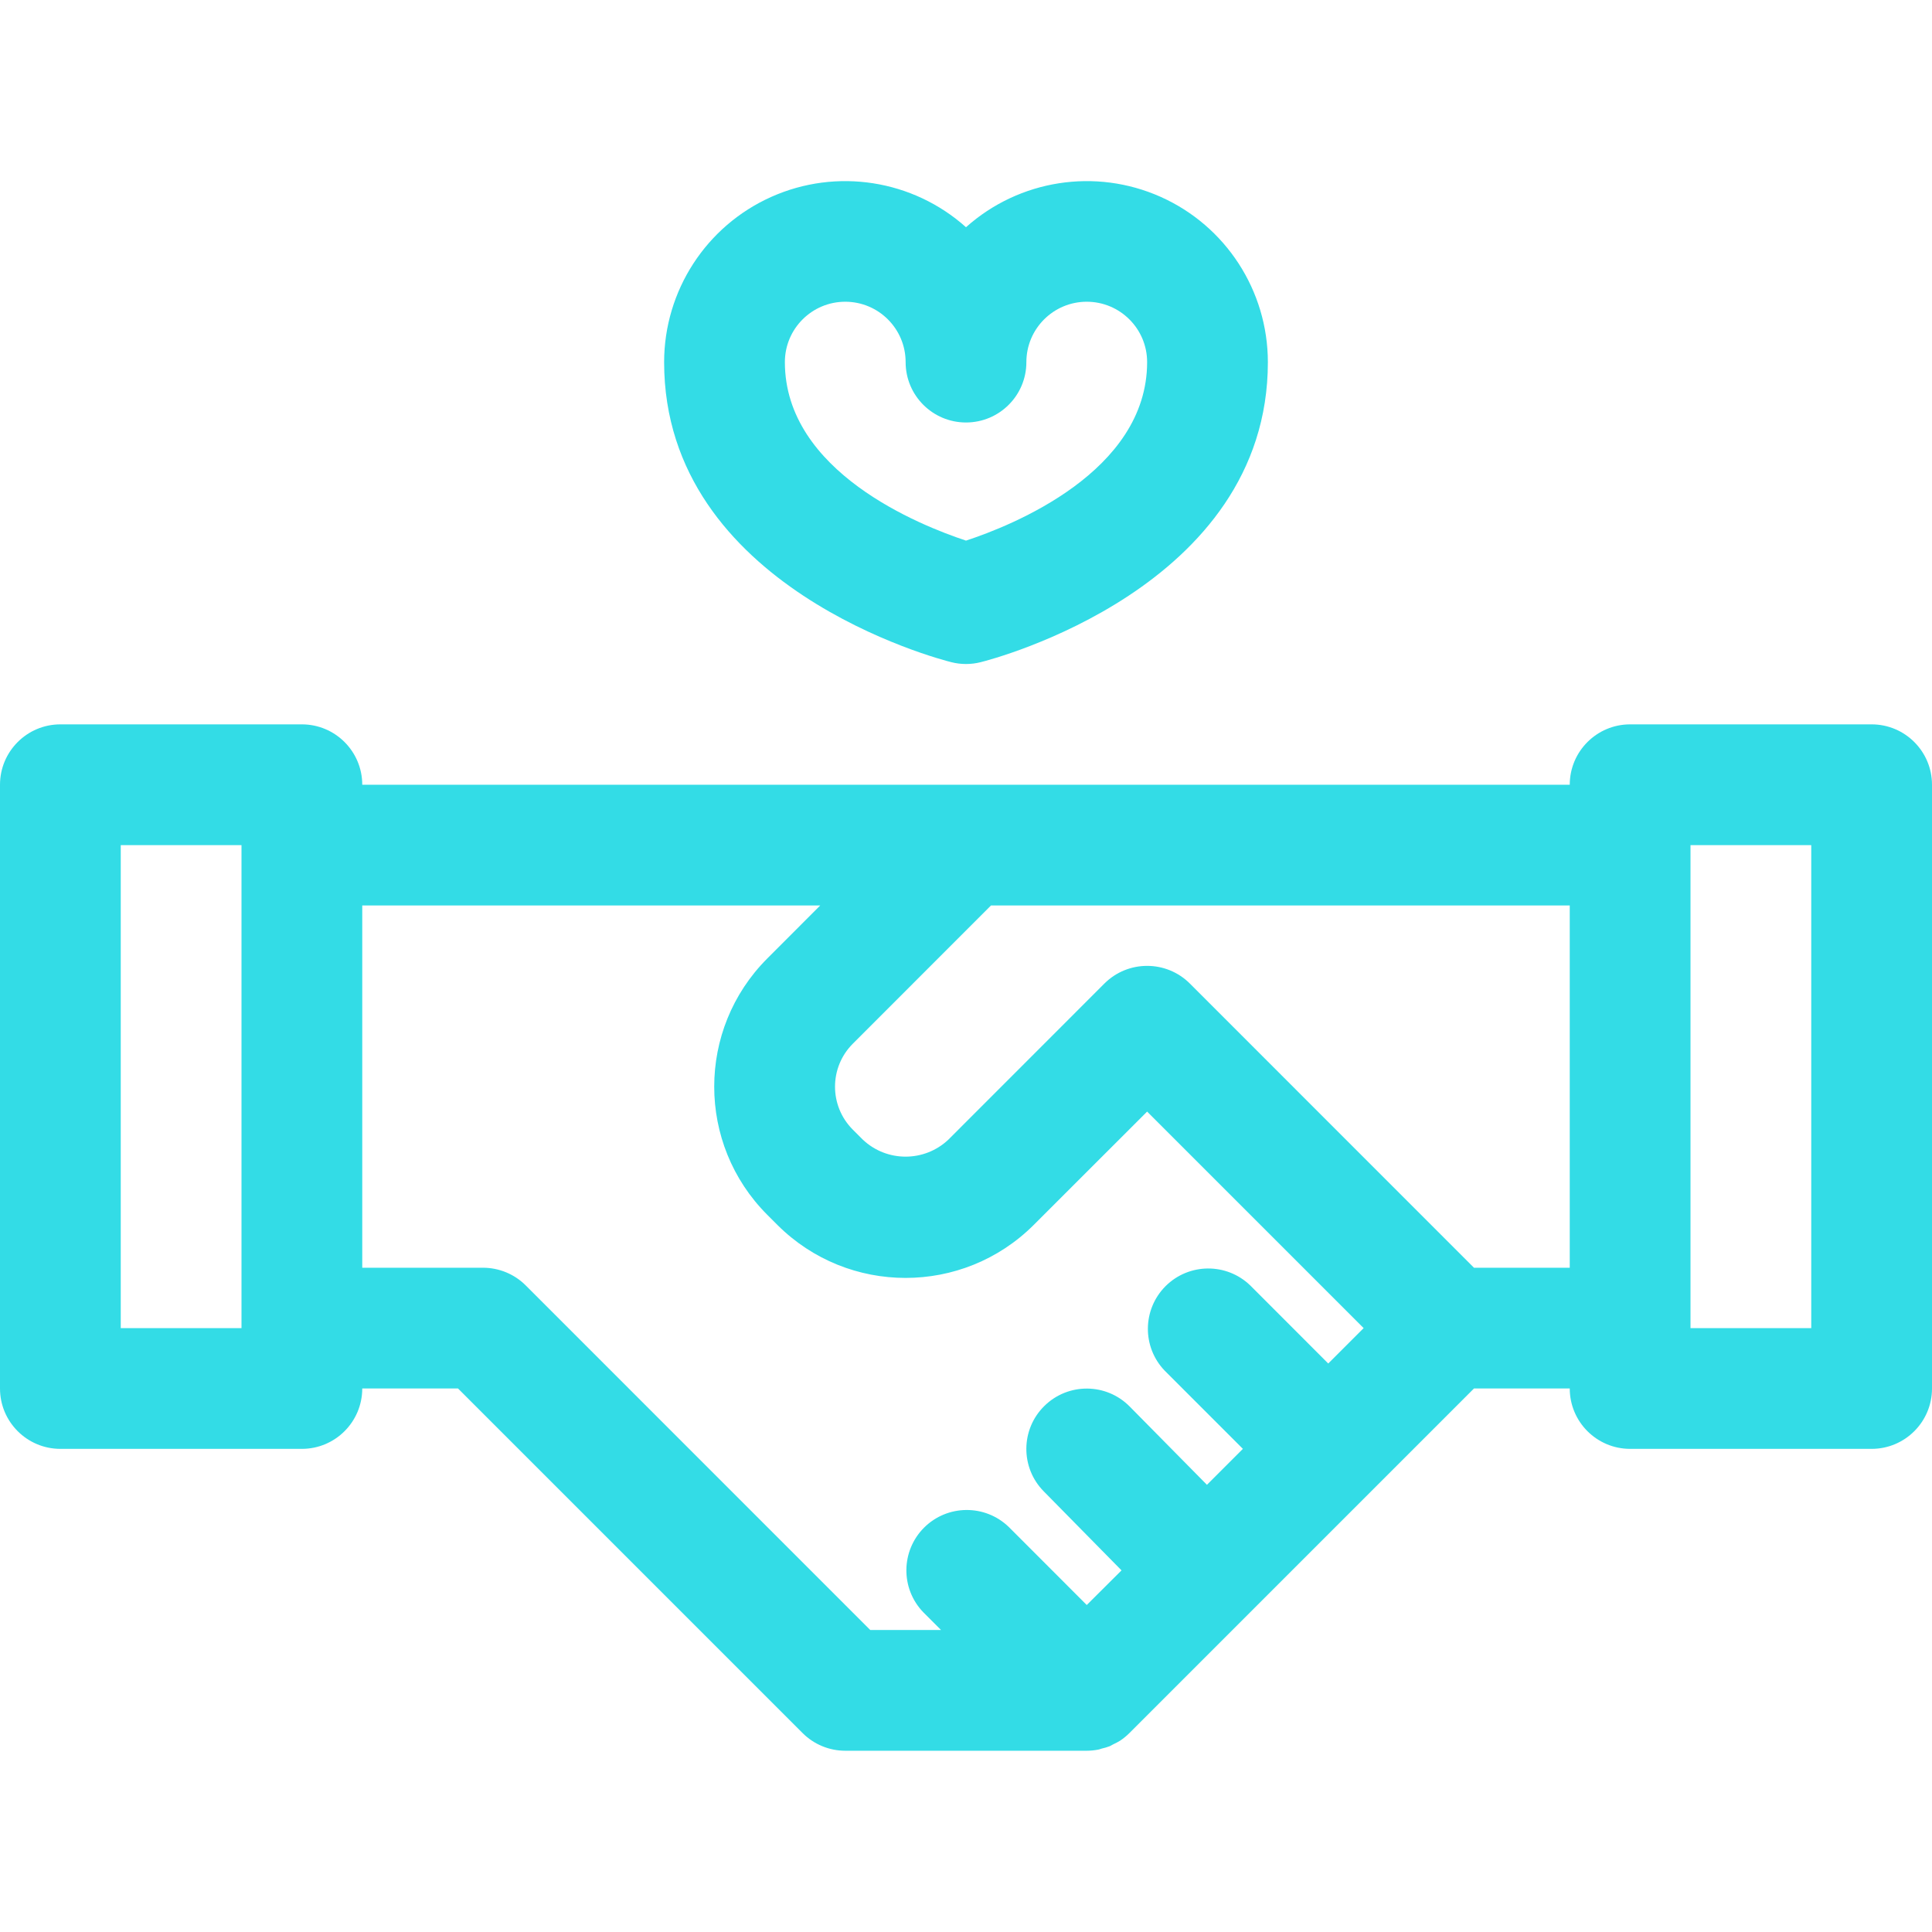 <?xml version="1.0" encoding="UTF-8"?>
<svg xmlns="http://www.w3.org/2000/svg" width="28" height="28" viewBox="0 0 28 28" fill="none">
  <g clip-path="url(#clip0_2001_158)">
    <path d="M27.125 10.498H23.625C23.142 10.498 22.75 10.89 22.75 11.373H5.25C5.25 10.89 4.858 10.498 4.375 10.498H0.875C0.392 10.498 0 10.89 0 11.373V20.123C0 20.606 0.392 20.998 0.875 20.998H4.375C4.858 20.998 5.25 20.606 5.25 20.123H6.638L11.631 25.116C11.795 25.281 12.018 25.373 12.25 25.373H15.75C15.807 25.373 15.864 25.367 15.92 25.356C15.935 25.352 15.951 25.348 15.966 25.342C16.006 25.333 16.045 25.322 16.084 25.307C16.101 25.299 16.118 25.288 16.136 25.279C16.17 25.264 16.202 25.246 16.234 25.227C16.282 25.195 16.327 25.158 16.369 25.116L21.362 20.123H22.75C22.75 20.606 23.142 20.998 23.625 20.998H27.125C27.608 20.998 28 20.606 28 20.123V11.373C28 10.89 27.608 10.498 27.125 10.498ZM1.75 19.248V12.248H3.5V19.248H1.75ZM7.619 18.629C7.455 18.465 7.232 18.373 7 18.373H5.25V13.123H11.887L11.119 13.892C10.095 14.918 10.095 16.579 11.119 17.605L11.268 17.754C12.294 18.776 13.954 18.776 14.98 17.754L16.625 16.11L19.763 19.248L19.25 19.761L18.119 18.629C17.775 18.298 17.23 18.303 16.892 18.64C16.555 18.978 16.55 19.523 16.881 19.866L18.013 20.998L17.492 21.519L16.373 20.385C16.034 20.041 15.48 20.037 15.136 20.376C14.791 20.715 14.787 21.27 15.127 21.614L16.254 22.759L15.75 23.261L14.619 22.129C14.275 21.798 13.73 21.803 13.392 22.14C13.055 22.478 13.05 23.023 13.381 23.366L13.638 23.623H12.612L7.619 18.629ZM21.362 18.373L17.244 14.254C16.902 13.913 16.348 13.913 16.006 14.254L13.744 16.517C13.396 16.845 12.853 16.845 12.505 16.517L12.356 16.368C12.017 16.025 12.017 15.473 12.356 15.13L14.362 13.123H22.75V18.373H21.362ZM26.25 19.248H24.5V12.248H26.25V19.248Z" fill="#33DCE6"></path>
    <path d="M13.788 9.597C13.927 9.632 14.073 9.632 14.212 9.597C14.382 9.555 18.375 8.519 18.375 5.248C18.374 4.213 17.766 3.275 16.821 2.853C15.876 2.431 14.771 2.604 14 3.293C13.229 2.604 12.124 2.431 11.179 2.853C10.234 3.275 9.626 4.213 9.625 5.248C9.625 8.519 13.618 9.555 13.788 9.597ZM12.25 4.373C12.733 4.373 13.125 4.765 13.125 5.248C13.125 5.732 13.517 6.123 14 6.123C14.483 6.123 14.875 5.732 14.875 5.248C14.875 4.765 15.267 4.373 15.75 4.373C16.233 4.373 16.625 4.765 16.625 5.248C16.625 6.839 14.662 7.618 14 7.835C13.338 7.616 11.375 6.839 11.375 5.248C11.375 4.765 11.767 4.373 12.25 4.373Z" fill="#33DCE6"></path>
  </g>
  <defs>
    <clipPath id="clip0_2001_158">
      <rect width="28" height="28" fill="white"></rect>
    </clipPath>
  </defs>
</svg>
